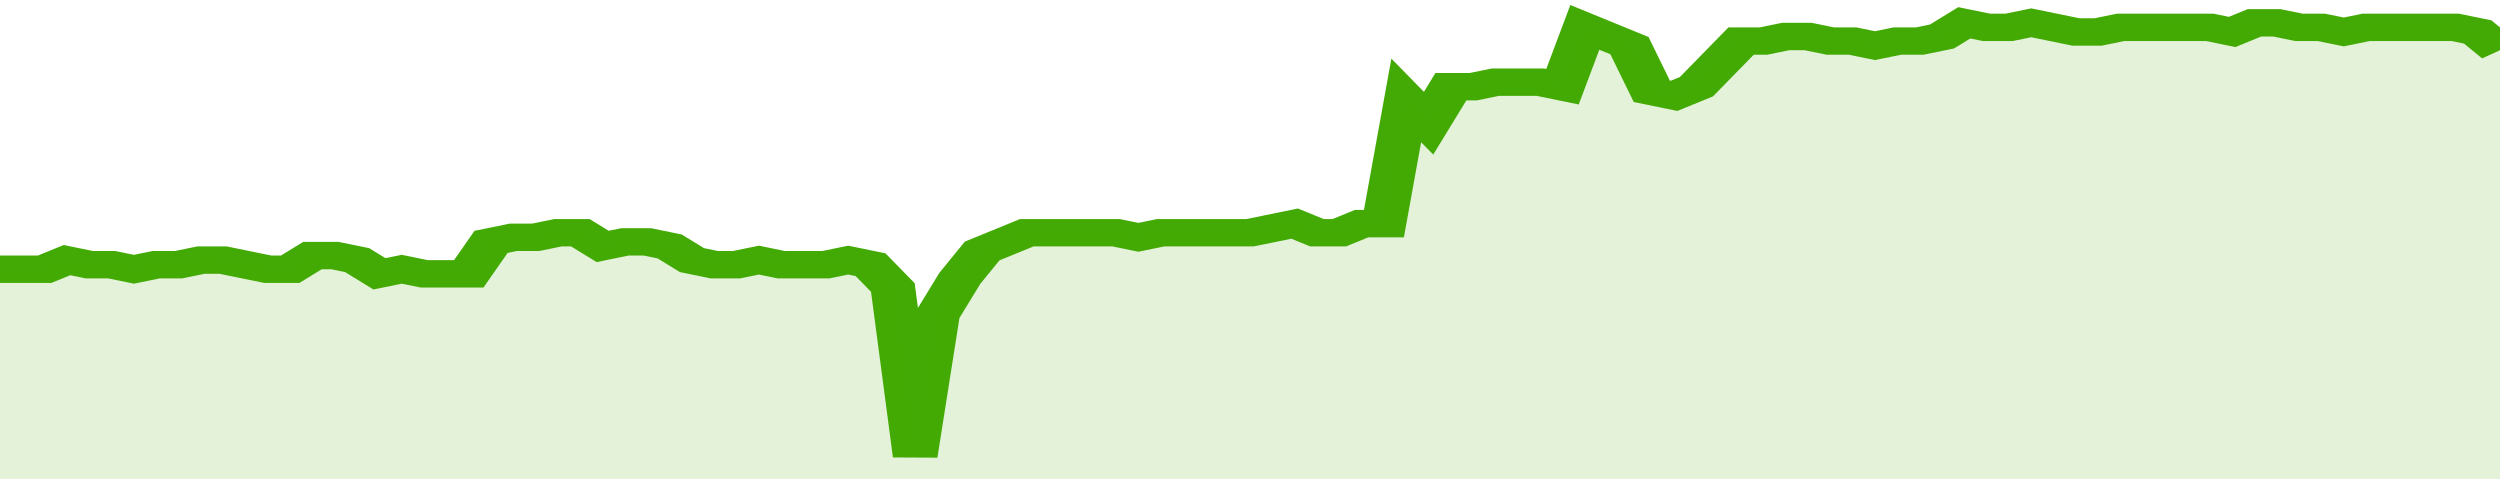 <svg xmlns="http://www.w3.org/2000/svg" viewBox="0 0 336 105" width="120" height="23" preserveAspectRatio="none">
				 <polyline fill="none" stroke="#43AA05" stroke-width="6" points="0, 59 3, 59 6, 59 9, 57 12, 58 15, 58 18, 59 21, 58 24, 58 27, 57 30, 57 33, 58 36, 59 39, 59 42, 56 45, 56 48, 57 51, 60 54, 59 57, 60 60, 60 63, 60 66, 53 69, 52 72, 52 75, 51 78, 51 81, 54 84, 53 87, 53 90, 54 93, 57 96, 58 99, 58 102, 57 105, 58 108, 58 111, 58 114, 57 117, 58 120, 63 123, 100 126, 69 129, 61 132, 55 135, 53 138, 51 141, 51 144, 51 147, 51 150, 51 153, 52 156, 51 159, 51 162, 51 165, 51 168, 51 171, 50 174, 49 177, 51 180, 51 183, 49 186, 49 189, 22 192, 27 195, 19 198, 19 201, 18 204, 18 207, 18 210, 19 213, 6 216, 8 219, 10 222, 20 225, 21 228, 19 231, 14 234, 9 237, 9 240, 8 243, 8 246, 9 249, 9 252, 10 255, 9 258, 9 261, 8 264, 5 267, 6 270, 6 273, 5 276, 6 279, 7 282, 7 285, 6 288, 6 291, 6 294, 6 297, 6 300, 7 303, 5 306, 5 309, 6 312, 6 315, 7 318, 6 321, 6 324, 6 327, 6 330, 6 333, 7 336, 11 336, 11 "> </polyline>
				 <polygon fill="#43AA05" opacity="0.15" points="0, 105 0, 59 3, 59 6, 59 9, 57 12, 58 15, 58 18, 59 21, 58 24, 58 27, 57 30, 57 33, 58 36, 59 39, 59 42, 56 45, 56 48, 57 51, 60 54, 59 57, 60 60, 60 63, 60 66, 53 69, 52 72, 52 75, 51 78, 51 81, 54 84, 53 87, 53 90, 54 93, 57 96, 58 99, 58 102, 57 105, 58 108, 58 111, 58 114, 57 117, 58 120, 63 123, 100 126, 69 129, 61 132, 55 135, 53 138, 51 141, 51 144, 51 147, 51 150, 51 153, 52 156, 51 159, 51 162, 51 165, 51 168, 51 171, 50 174, 49 177, 51 180, 51 183, 49 186, 49 189, 22 192, 27 195, 19 198, 19 201, 18 204, 18 207, 18 210, 19 213, 6 216, 8 219, 10 222, 20 225, 21 228, 19 231, 14 234, 9 237, 9 240, 8 243, 8 246, 9 249, 9 252, 10 255, 9 258, 9 261, 8 264, 5 267, 6 270, 6 273, 5 276, 6 279, 7 282, 7 285, 6 288, 6 291, 6 294, 6 297, 6 300, 7 303, 5 306, 5 309, 6 312, 6 315, 7 318, 6 321, 6 324, 6 327, 6 330, 6 333, 7 336, 11 336, 105 "></polygon>
			</svg>